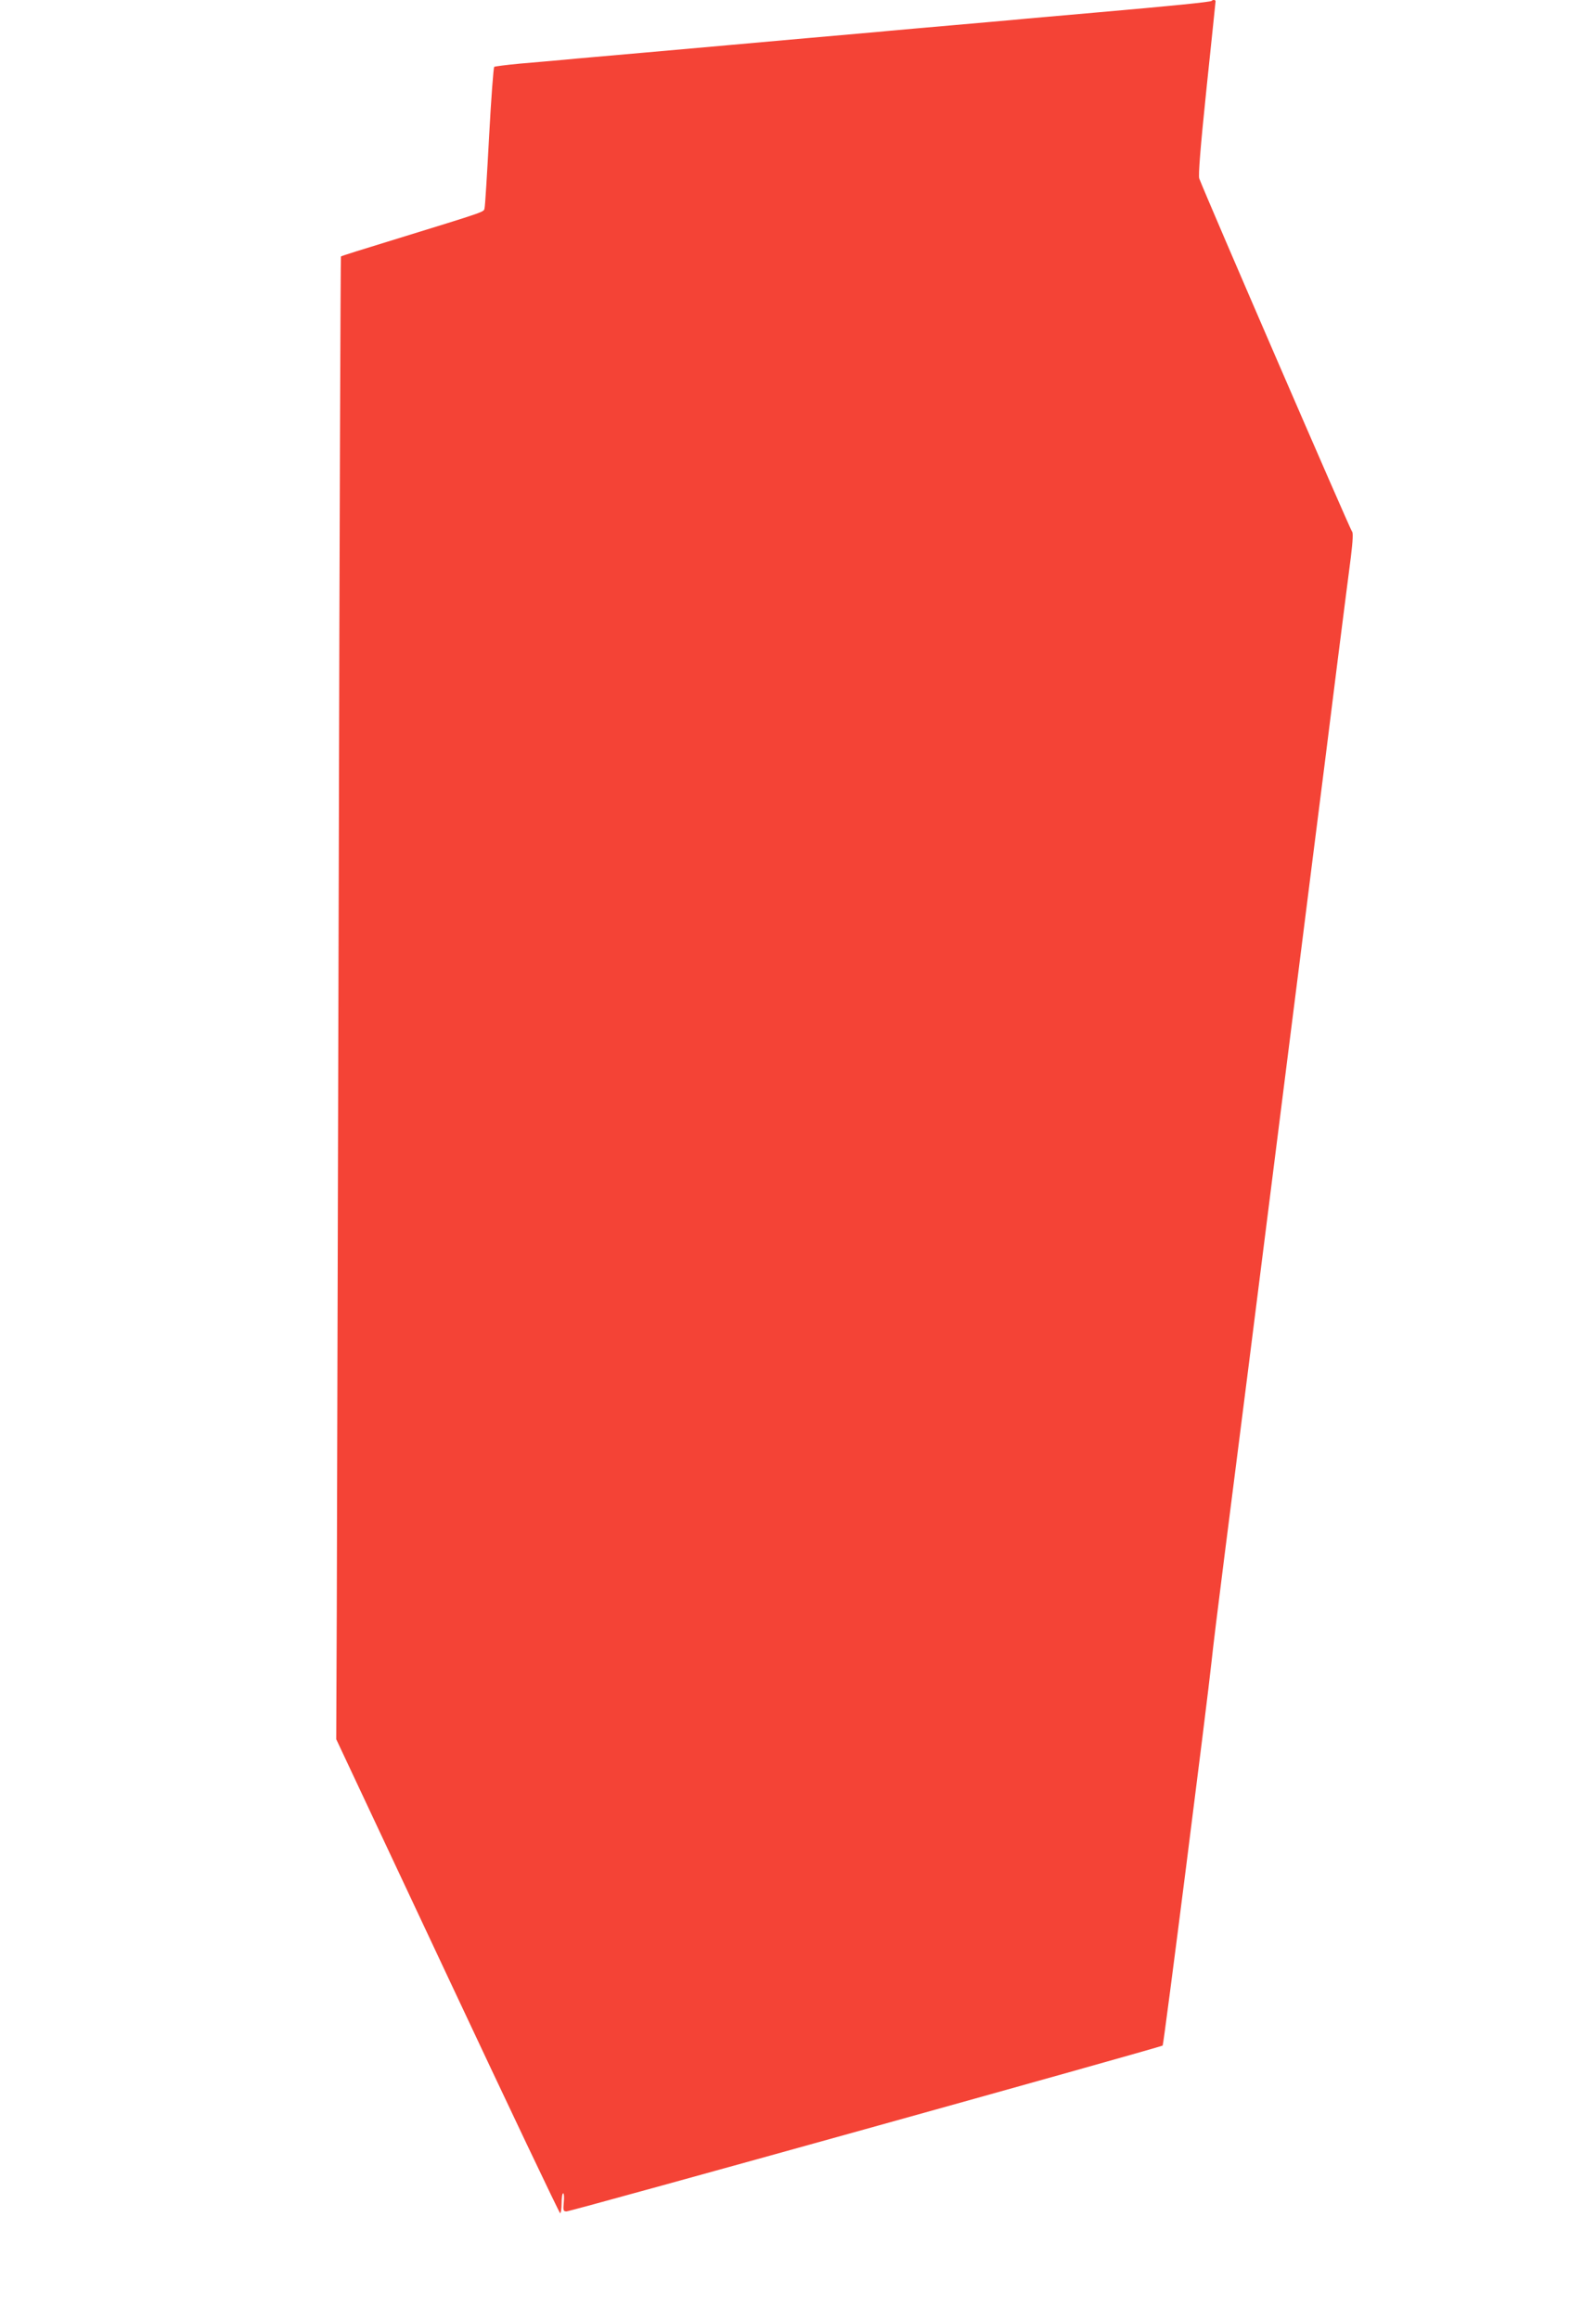 <?xml version="1.0" standalone="no"?>
<!DOCTYPE svg PUBLIC "-//W3C//DTD SVG 20010904//EN"
 "http://www.w3.org/TR/2001/REC-SVG-20010904/DTD/svg10.dtd">
<svg version="1.0" xmlns="http://www.w3.org/2000/svg"
 width="881pt" height="1280pt" viewBox="0 0 881 1280"
 preserveAspectRatio="xMidYMid meet">
<g transform="translate(0,1280) scale(0.1,-0.1)"
fill="#f44336" stroke="none">
<path d="M6688 12795 c-6 -6 -212 -27 -648 -65 -190 -17 -392 -34 -450 -40
-58 -5 -211 -19 -340 -30 -129 -11 -282 -25 -340 -30 -58 -6 -260 -23 -450
-40 -190 -17 -392 -35 -450 -40 -58 -5 -260 -23 -450 -40 -190 -17 -392 -34
-450 -40 -58 -5 -166 -15 -240 -21 -74 -7 -138 -15 -142 -18 -4 -4 -17 -175
-28 -381 -11 -206 -22 -385 -25 -397 -6 -24 29 -12 -509 -178 -154 -47 -282
-87 -284 -90 -2 -2 -8 -1522 -12 -3377 -5 -1855 -10 -3695 -11 -4088 l-3 -715
614 -1307 c338 -720 618 -1308 622 -1308 4 0 8 25 8 55 0 30 4 55 9 55 4 0 6
-22 3 -50 -4 -45 -3 -50 16 -50 23 0 3281 906 3290 915 6 6 248 1909 270 2120
6 61 38 322 71 580 33 259 92 722 131 1030 160 1266 193 1526 235 1860 24 193
79 620 120 950 42 330 103 812 135 1070 33 259 67 530 77 603 11 90 13 136 6
140 -8 6 -802 1839 -843 1947 -6 17 6 169 40 497 27 260 50 476 50 481 0 8
-14 10 -22 2z"/>
</g>
</svg>

